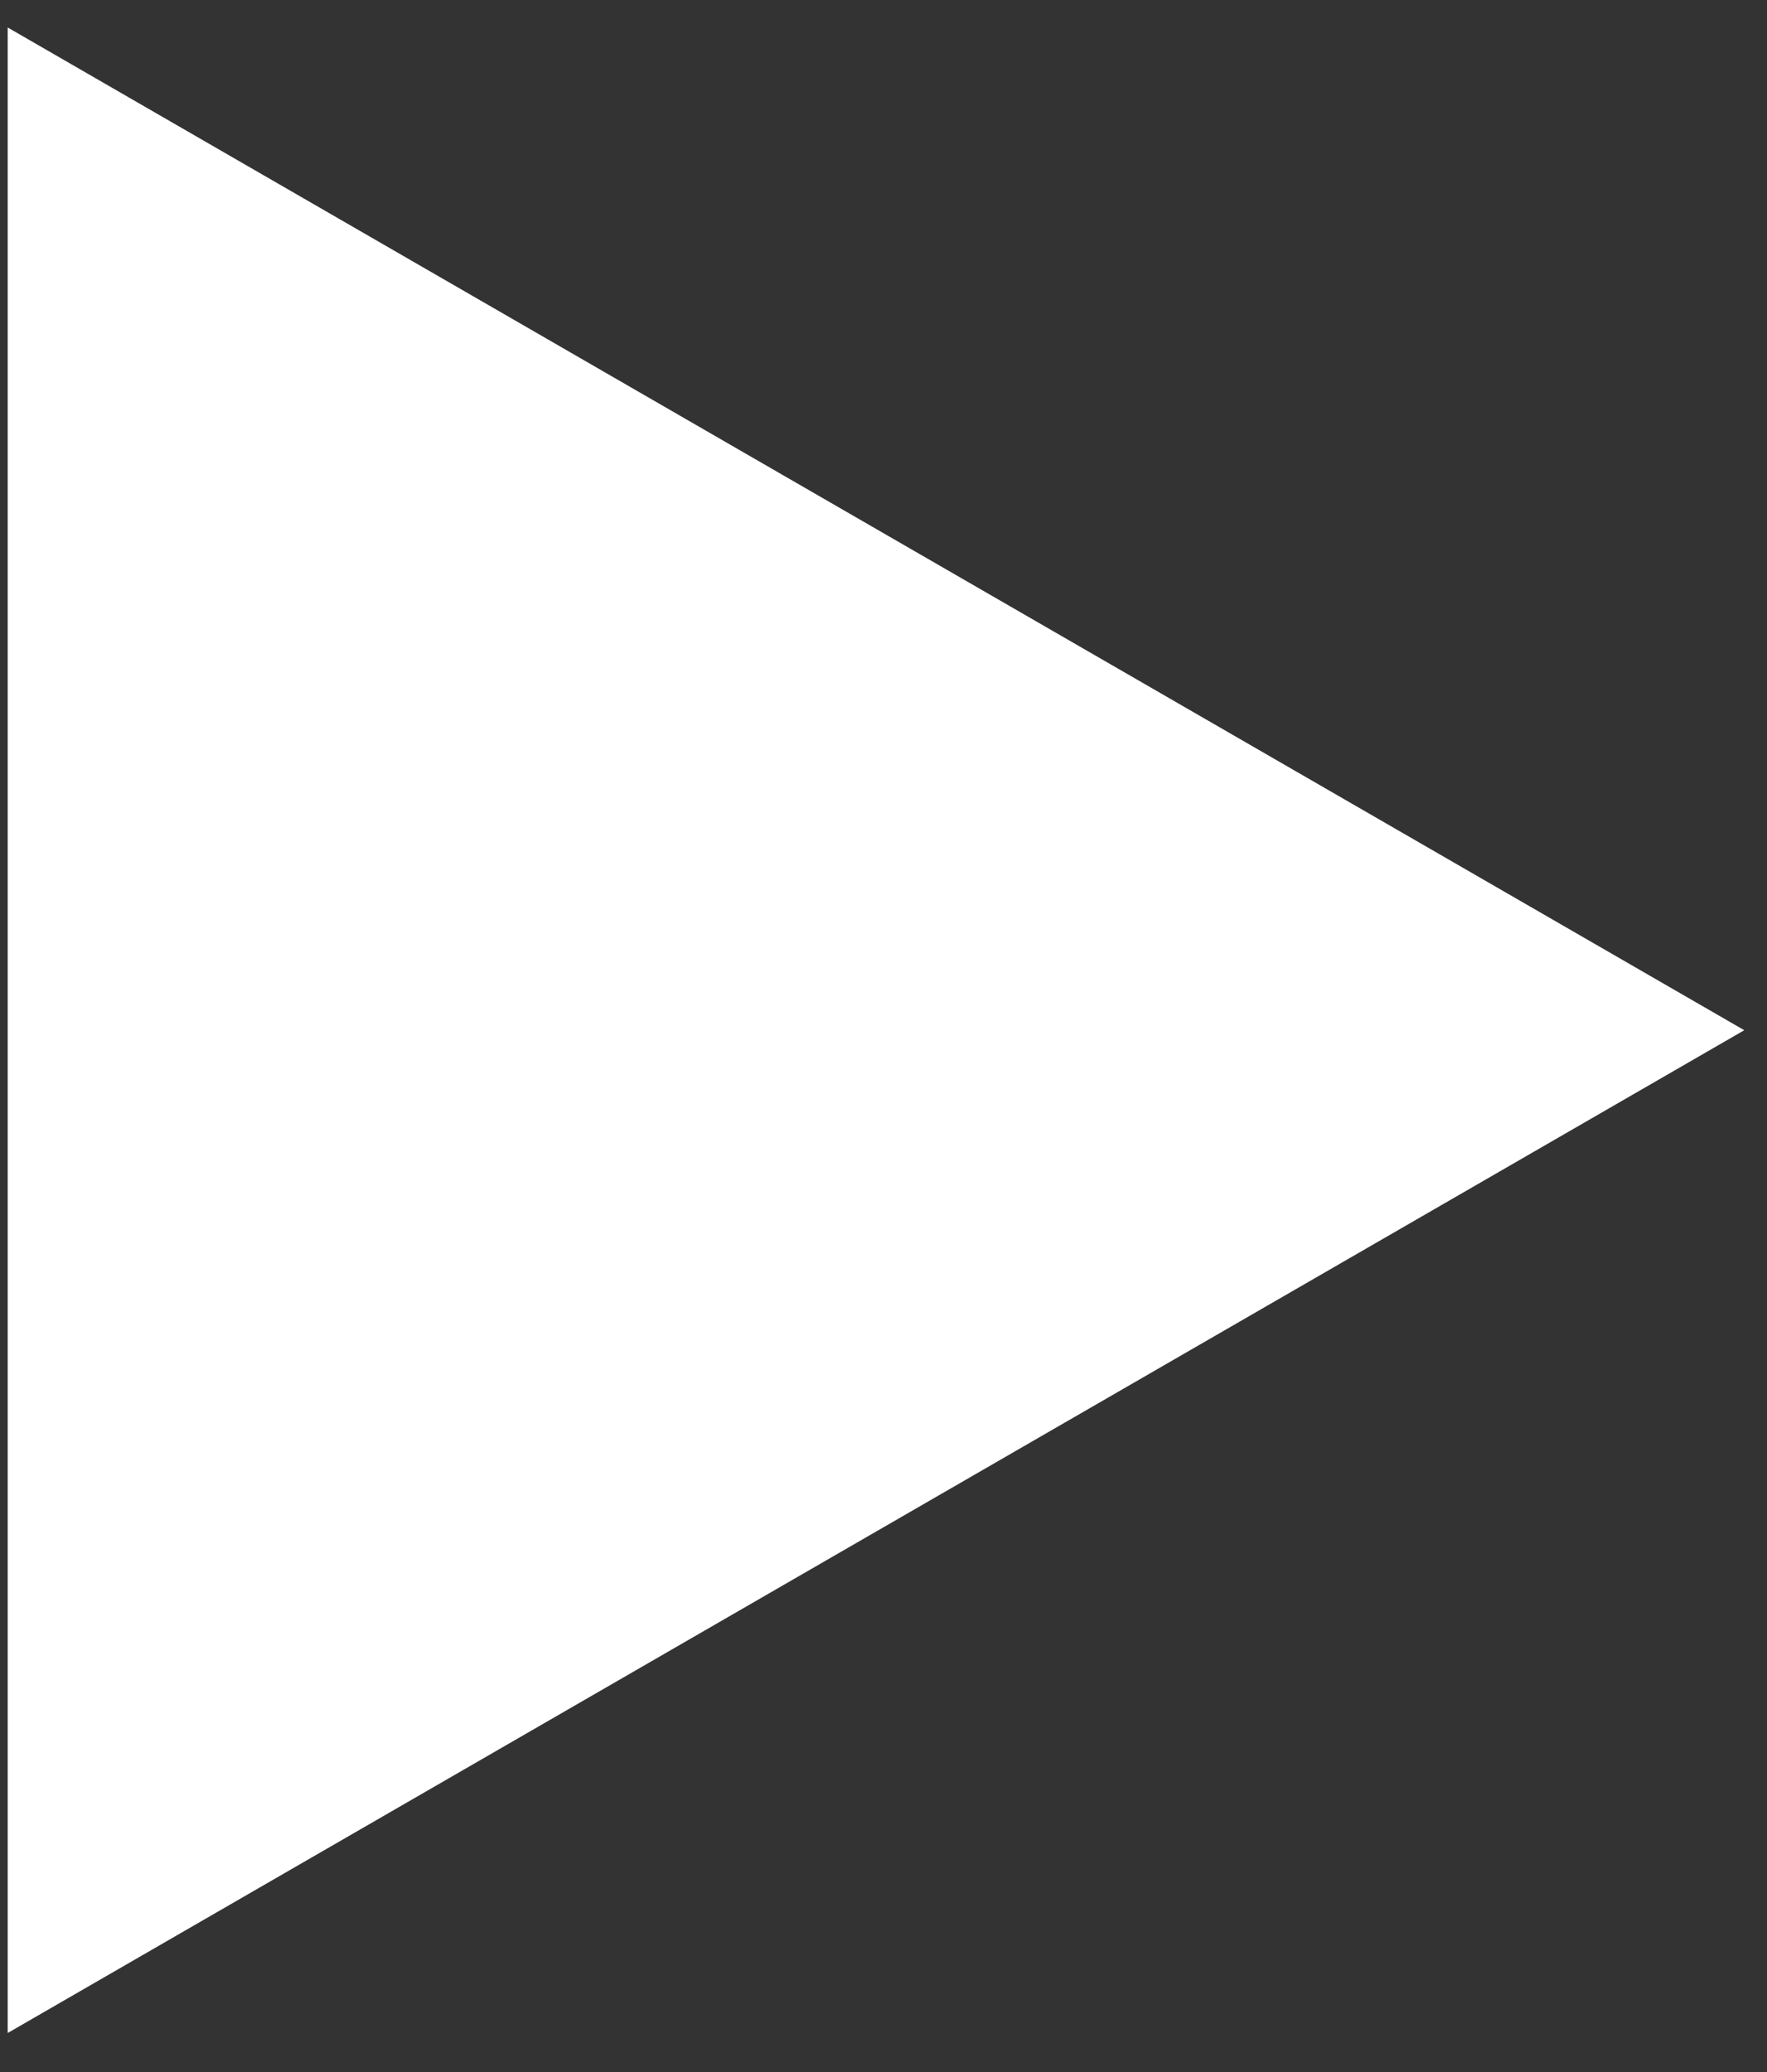 <svg width="29" height="34" viewBox="0 0 29 34" fill="none" xmlns="http://www.w3.org/2000/svg">
<rect x="0" y="0" width="29" height="34" fill="#333333" stroke="none"/>
<path d="M28.627 16.905L0.126 33.36L0.126 0.451L28.627 16.905Z" fill="white"/>
</svg>
